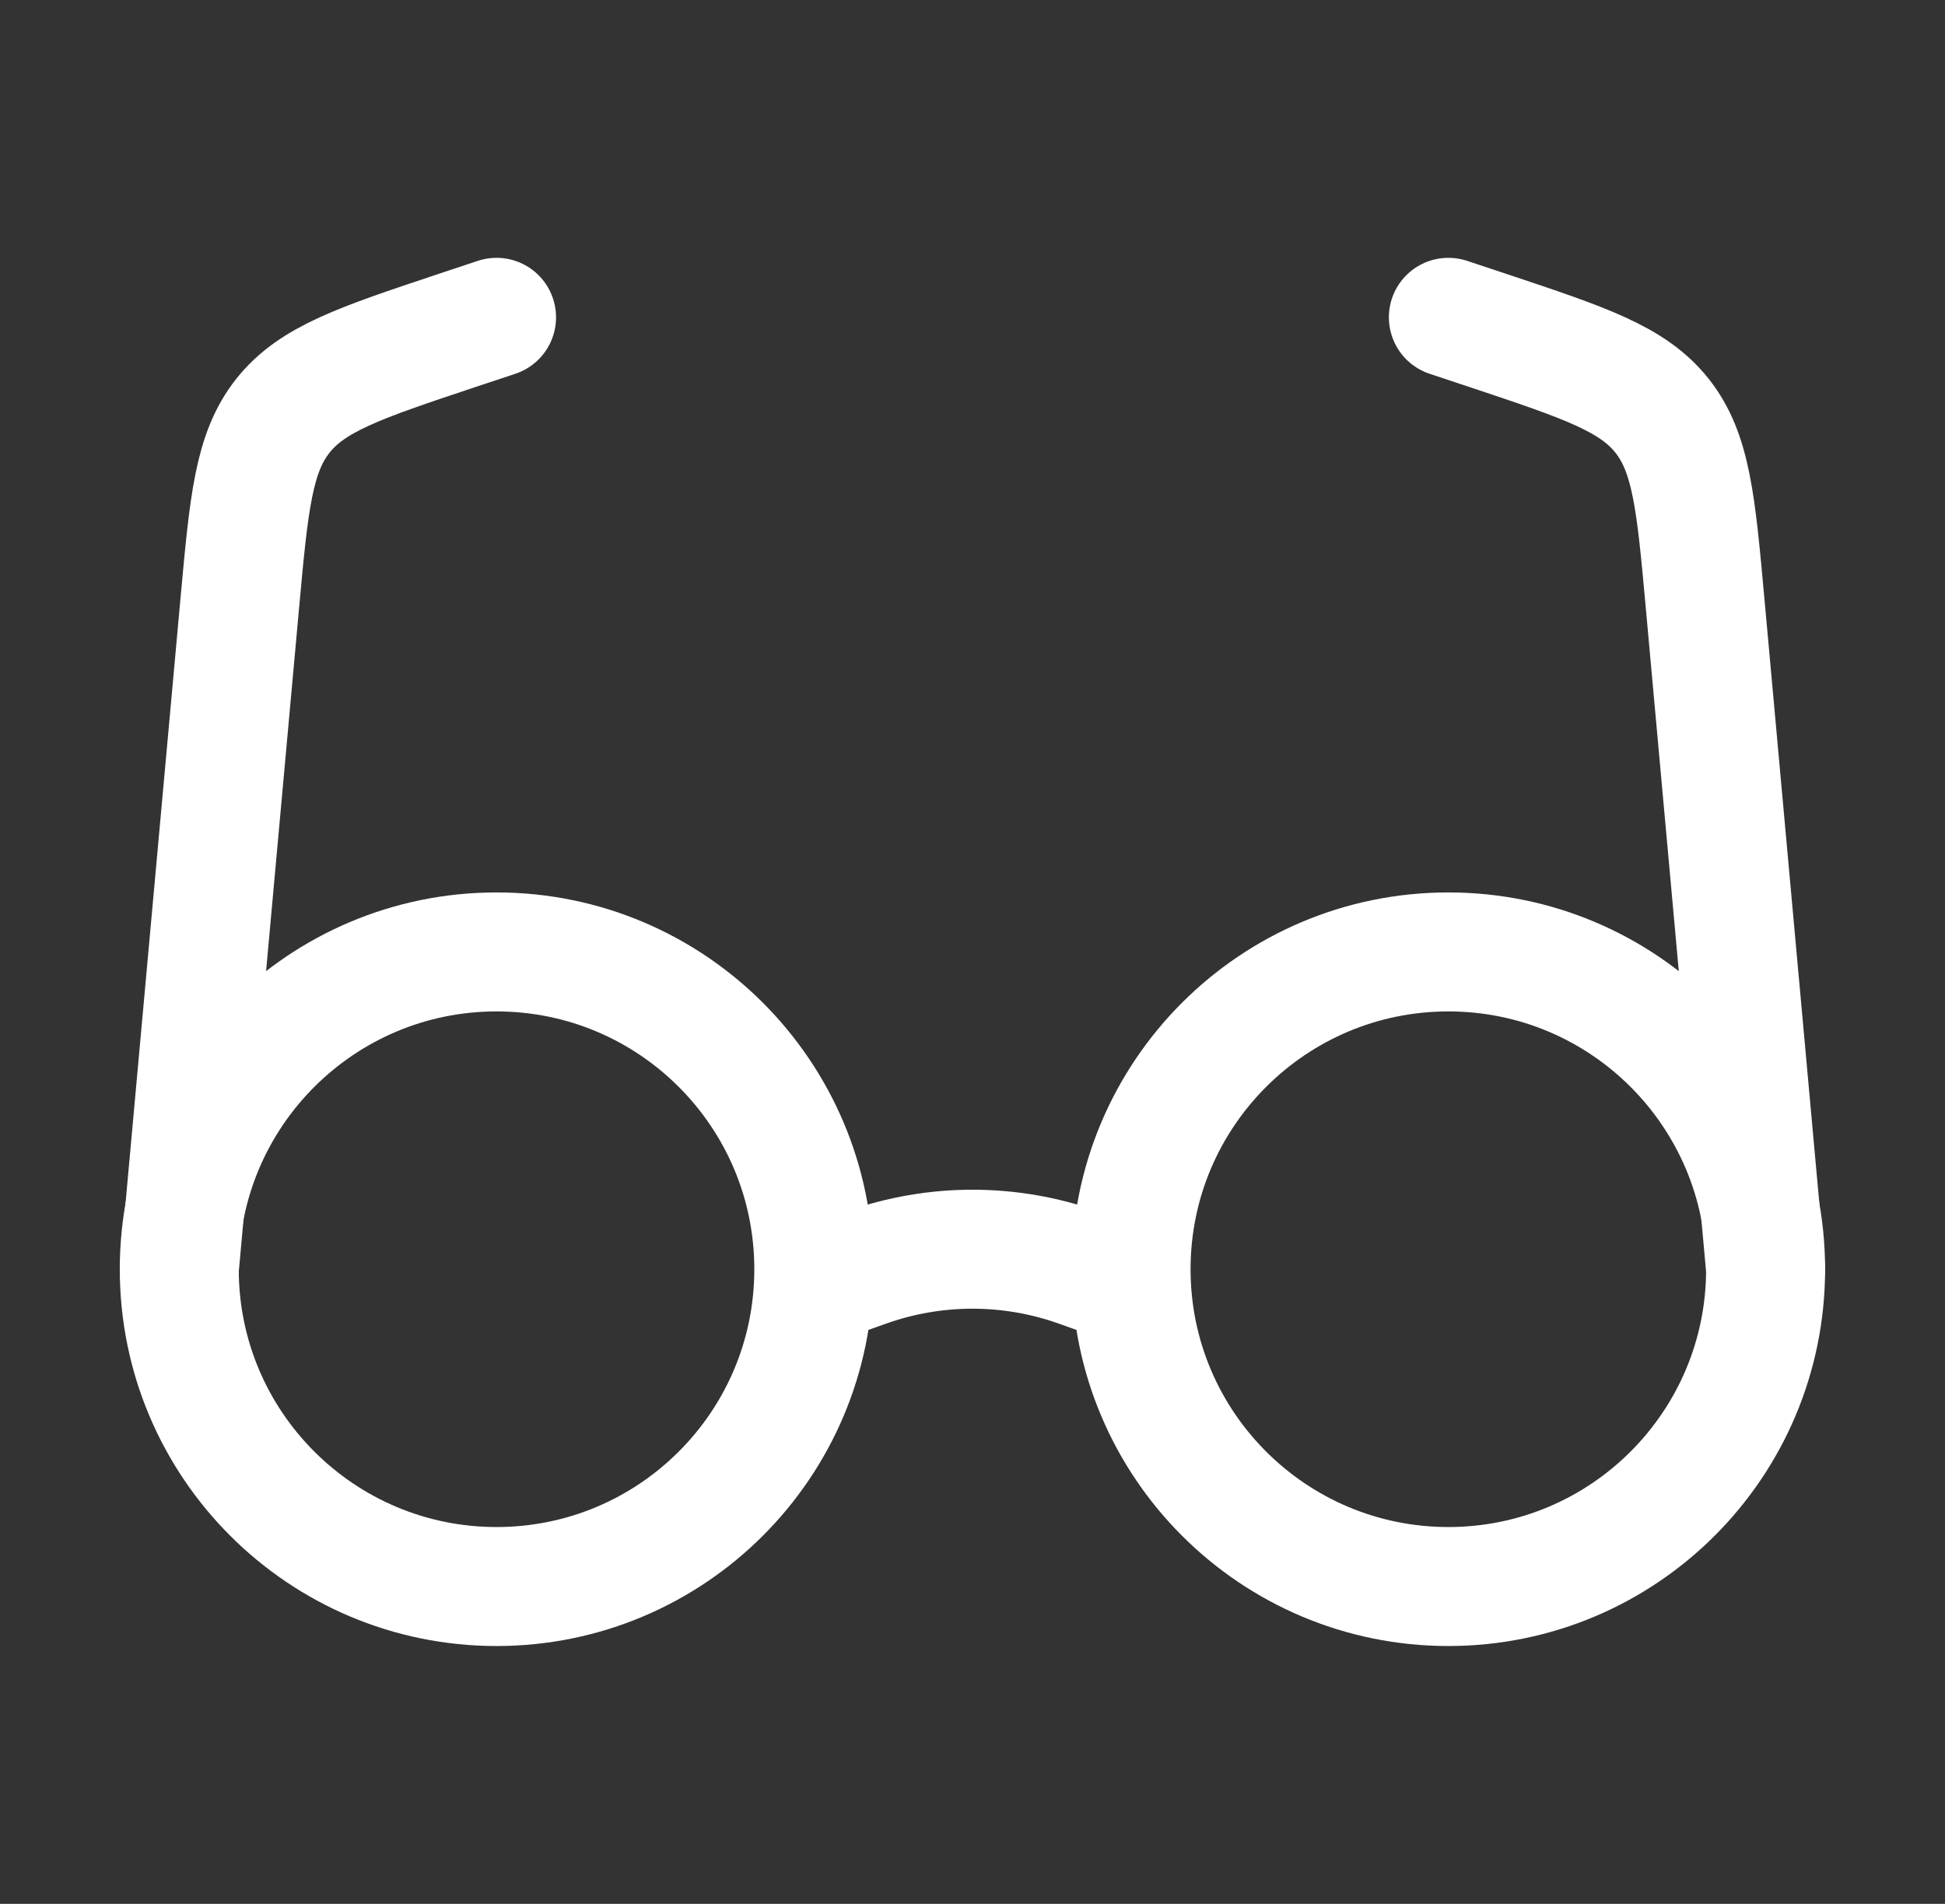 <svg width="47" height="46" viewBox="0 0 47 46" fill="none" xmlns="http://www.w3.org/2000/svg">
<rect x="0" y="0" width="47" height="46" fill="#333333" stroke="none"/>
<path d="M34.999 38.333C39.233 38.333 42.665 34.901 42.665 30.667C42.665 26.433 39.233 23 34.999 23C30.765 23 27.332 26.433 27.332 30.667C27.332 34.901 30.765 38.333 34.999 38.333Z" stroke="white" stroke-width="2.875"/>
<path d="M11.999 38.333C16.233 38.333 19.665 34.901 19.665 30.667C19.665 26.433 16.233 23 11.999 23C7.765 23 4.332 26.433 4.332 30.667C4.332 34.901 7.765 38.333 11.999 38.333Z" stroke="white" stroke-width="2.875"/>
<path d="M27.332 31.077L26.075 30.629C24.409 30.034 22.589 30.034 20.923 30.629L19.665 31.077M4.332 30.667L5.794 14.577C6.015 12.154 6.126 10.943 6.835 10.047C7.544 9.152 8.698 8.767 11.006 7.997L11.999 7.667M42.665 30.667L41.203 14.577C40.983 12.154 40.873 10.943 40.164 10.047C39.455 9.152 38.299 8.767 35.992 7.997L34.999 7.667" stroke="white" stroke-width="2.875" stroke-linecap="round"/>
</svg>

